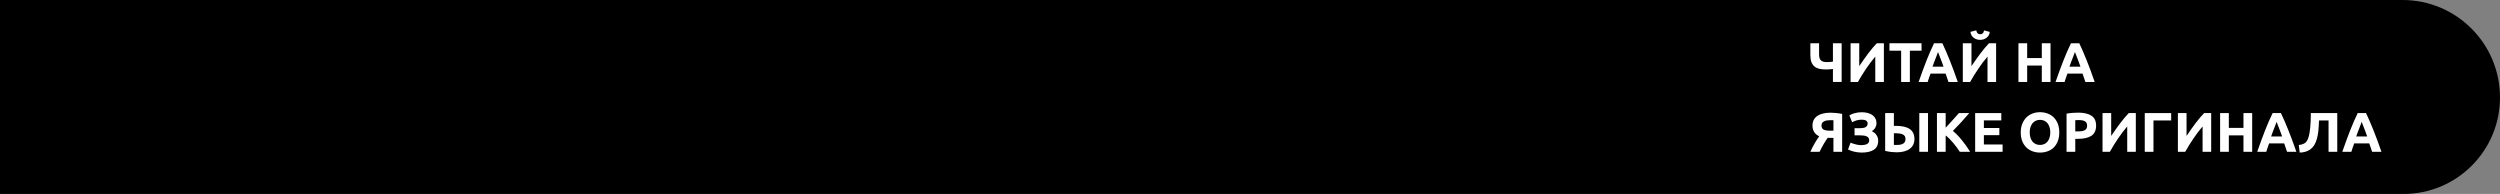<?xml version="1.0" encoding="UTF-8" standalone="no"?>

<svg

   xmlns:svg="http://www.w3.org/2000/svg"
   xmlns="http://www.w3.org/2000/svg"
   width="1138.505mm"
   height="88.329mm"
   viewBox="0 0 1138.505 88.329"
   version="1.1"
   id="svg8">
  <rect x="0" y="0" width="1138.505" height="88.329" fill="#808080" stroke="none"/>
  <g
     id="layer1"
     transform="translate(689.111,106.265)">
    <path
       id="path866"
       d="M -645.701,39.395 H 448.837 V 127.722 H -645.26 c -24.511,0 -44.382,-19.871 -44.382,-44.387 v 0 c 0,-24.267 19.673,-43.941 43.941,-43.941 z"
       style="stroke-width:0.413" />
    <path
       id="path929"
       d="M 405.953,289.96 H -689.642 V 201.547 H 405.515 c 24.535,0 44.425,19.891 44.425,44.425 v 0 c 0,24.295 -19.692,43.987 -43.987,43.987 z"
       style="stroke-width:0.413" />
    <g
       id="g1006">
      <path
         id="path973"
         d="M 405.449,-17.936 H -689.111 V -106.265 H 405.011 c 24.512,0 44.383,19.872 44.383,44.383 v 0 c 0,24.272 -19.674,43.946 -43.946,43.946 z"
         style="stroke-width:0.413" />
      <g aria-label="ЧИТАЙ НА ЯЗЫКЕ ОРИГИНАЛА"
         transform="matrix(0.265,0,0,0.265,409.105,-193.211)"
         style="font-style:normal;font-weight:normal;font-size:40px;line-height:1.25;font-family:sans-serif;letter-spacing:0px;word-spacing:0px;fill:#ffffff;fill-opacity:1;stroke:none"
         id="flowRoot981">
        <path
           d="m -1018.127,422.021 q 0,3.936 0.96,6.432 0.96,2.4 2.688,3.84 1.824,1.44 4.32,2.016 2.496,0.48 5.472,0.48 2.304,0 4.896,-0.192 2.688,-0.192 5.472,-0.576 v -31.584 h 14.976 v 66.528 h -14.976 v -22.272 q -3.264,0.384 -6.336,0.576 -3.072,0.192 -5.856,0.192 -6.048,0 -11.04,-1.056 -4.896,-1.152 -8.352,-3.936 -3.456,-2.88 -5.376,-7.584 -1.824,-4.8 -1.824,-12.096 v -20.352 h 14.976 z"
           style="font-style:normal;font-variant:normal;font-weight:bold;font-stretch:normal;font-size:96px;font-family:Ubuntu;-inkscape-font-specification:'Ubuntu Bold'"
           id="path1066" />
        <path
           d="m -963.984,468.965 v -66.528 h 14.88 v 39.264 q 3.456,-5.184 7.392,-10.752 3.936,-5.664 7.872,-10.848 4.032,-5.28 7.872,-9.888 3.84,-4.608 7.008,-7.776 h 12.192 v 66.528 h -14.784 v -43.584 q -8.448,9.888 -15.936,21.024 -7.488,11.136 -13.92,22.56 z"
           style="font-style:normal;font-variant:normal;font-weight:bold;font-stretch:normal;font-size:96px;font-family:Ubuntu;-inkscape-font-specification:'Ubuntu Bold'"
           id="path1068" />
        <path
           d="m -842.064,402.437 v 12.768 h -20.064 v 53.76 h -14.976 v -53.76 h -20.064 v -12.768 z"
           style="font-style:normal;font-variant:normal;font-weight:bold;font-stretch:normal;font-size:96px;font-family:Ubuntu;-inkscape-font-specification:'Ubuntu Bold'"
           id="path1070" />
        <path
           d="m -795.792,468.965 q -1.056,-3.456 -2.4,-7.104 -1.248,-3.648 -2.496,-7.296 h -25.92 q -1.248,3.648 -2.592,7.296 -1.248,3.648 -2.304,7.104 h -15.552 q 3.744,-10.752 7.104,-19.872 3.36,-9.12 6.528,-17.184 3.264,-8.064 6.336,-15.264 3.168,-7.296 6.528,-14.208 h 14.304 q 3.264,6.912 6.432,14.208 3.168,7.2 6.336,15.264 3.264,8.064 6.624,17.184 3.36,9.12 7.104,19.872 z m -17.952,-51.456 q -0.48,1.44 -1.44,3.936 -0.96,2.496 -2.208,5.76 -1.248,3.264 -2.784,7.2 -1.44,3.936 -2.976,8.256 h 18.912 q -1.536,-4.32 -2.976,-8.256 -1.44,-3.936 -2.784,-7.2 -1.248,-3.264 -2.208,-5.76 -0.96,-2.496 -1.536,-3.936 z"
           style="font-style:normal;font-variant:normal;font-weight:bold;font-stretch:normal;font-size:96px;font-family:Ubuntu;-inkscape-font-specification:'Ubuntu Bold'"
           id="path1072" />
        <path
           d="m -771.12,468.965 v -66.528 h 14.88 v 39.264 q 3.456,-5.184 7.392,-10.752 3.936,-5.664 7.872,-10.848 4.032,-5.28 7.872,-9.888 3.84,-4.608 7.008,-7.776 h 12.192 v 66.528 h -14.784 v -43.584 q -8.448,9.888 -15.936,21.024 -7.488,11.136 -13.92,22.56 z m 29.76,-72.384 q -3.072,0 -5.952,-0.864 -2.784,-0.96 -5.088,-2.688 -2.304,-1.824 -3.84,-4.32 -1.44,-2.592 -1.728,-5.856 l 9.888,-2.592 q 0.768,3.648 2.496,5.184 1.824,1.536 4.224,1.536 2.496,0 4.224,-1.344 1.824,-1.44 2.592,-5.28 l 9.792,2.592 q -0.288,3.264 -1.824,5.856 -1.44,2.496 -3.744,4.224 -2.208,1.728 -5.088,2.688 -2.88,0.864 -5.952,0.864 z"
           style="font-style:normal;font-variant:normal;font-weight:bold;font-stretch:normal;font-size:96px;font-family:Ubuntu;-inkscape-font-specification:'Ubuntu Bold'"
           id="path1074" />
        <path
           d="m -635.376,402.437 h 14.976 v 66.528 h -14.976 v -28.224 h -25.152 v 28.224 h -14.976 v -66.528 h 14.976 v 25.44 h 25.152 z"
           style="font-style:normal;font-variant:normal;font-weight:bold;font-stretch:normal;font-size:96px;font-family:Ubuntu;-inkscape-font-specification:'Ubuntu Bold'"
           id="path1076" />
        <path
           d="m -560.496,468.965 q -1.056,-3.456 -2.4,-7.104 -1.248,-3.648 -2.496,-7.296 h -25.92 q -1.248,3.648 -2.592,7.296 -1.248,3.648 -2.304,7.104 h -15.552 q 3.744,-10.752 7.104,-19.872 3.36,-9.12 6.528,-17.184 3.264,-8.064 6.336,-15.264 3.168,-7.296 6.528,-14.208 h 14.304 q 3.264,6.912 6.432,14.208 3.168,7.2 6.336,15.264 3.264,8.064 6.624,17.184 3.36,9.12 7.104,19.872 z m -17.952,-51.456 q -0.48,1.44 -1.44,3.936 -0.96,2.496 -2.208,5.76 -1.248,3.264 -2.784,7.2 -1.44,3.936 -2.976,8.256 h 18.912 q -1.536,-4.32 -2.976,-8.256 -1.44,-3.936 -2.784,-7.2 -1.248,-3.264 -2.208,-5.76 -0.96,-2.496 -1.536,-3.936 z"
           style="font-style:normal;font-variant:normal;font-weight:bold;font-stretch:normal;font-size:96px;font-family:Ubuntu;-inkscape-font-specification:'Ubuntu Bold'"
           id="path1078" />
        <path
           d="m -999.311,534.629 q -2.88,0 -5.568,0.48 -2.592,0.384 -4.608,1.44 -2.016,0.96 -3.264,2.784 -1.248,1.728 -1.248,4.416 0,5.088 3.552,7.008 3.648,1.92 10.752,1.92 h 6.24 v -17.952 q -1.152,-0.096 -2.496,-0.096 -1.344,0 -3.36,0 z m 0.672,-12.864 q 4.032,0 9.408,0.48 5.472,0.48 10.752,1.632 v 65.088 h -14.976 v -23.904 h -4.608 q -1.248,0 -2.4,0 -1.152,0 -2.784,-0.192 -3.168,4.32 -7.008,10.848 -3.744,6.432 -7.008,13.248 h -15.84 q 1.728,-3.936 3.648,-7.776 2.016,-3.84 4.032,-7.296 2.016,-3.456 3.936,-6.336 1.92,-2.976 3.552,-5.184 -2.112,-0.96 -4.224,-2.496 -2.016,-1.632 -3.648,-3.84 -1.632,-2.208 -2.688,-5.184 -0.96,-3.072 -0.96,-7.008 0,-5.472 2.112,-9.6 2.208,-4.128 6.144,-6.912 4.032,-2.784 9.696,-4.128 5.76,-1.44 12.864,-1.44 z"
           style="font-style:normal;font-variant:normal;font-weight:bold;font-stretch:normal;font-size:96px;font-family:Ubuntu;-inkscape-font-specification:'Ubuntu Bold'"
           id="path1080" />
        <path
           d="m -957.167,548.357 h 10.08 q 2.592,0 4.8,-0.384 2.304,-0.384 3.936,-1.344 1.728,-0.96 2.688,-2.496 0.96,-1.536 0.96,-3.84 0,-3.264 -2.592,-4.896 -2.592,-1.632 -7.296,-1.632 -5.28,0 -9.216,1.248 -3.936,1.152 -7.488,3.168 l -4.8,-11.808 q 3.84,-2.4 9.216,-3.84 5.472,-1.536 12.384,-1.536 5.376,0 9.984,1.248 4.608,1.152 7.968,3.552 3.36,2.304 5.184,5.952 1.92,3.552 1.92,8.352 0,3.648 -2.016,7.296 -1.92,3.552 -5.952,6.048 2.208,1.152 4.128,2.688 2.016,1.536 3.456,3.552 1.536,2.016 2.4,4.608 0.864,2.496 0.864,5.664 0,10.656 -7.584,15.552 -7.488,4.8 -20.928,4.8 -3.36,0 -6.72,-0.48 -3.264,-0.48 -6.336,-1.152 -2.976,-0.768 -5.664,-1.728 -2.592,-0.96 -4.608,-2.016 l 4.416,-11.712 q 1.344,0.576 3.264,1.344 2.016,0.672 4.416,1.344 2.4,0.672 4.992,1.152 2.592,0.48 5.184,0.48 6.336,0 10.176,-1.824 3.936,-1.824 3.936,-6.336 0,-2.784 -1.248,-4.512 -1.248,-1.728 -3.456,-2.592 -2.112,-0.96 -5.088,-1.248 -2.88,-0.384 -6.336,-0.384 h -9.024 z"
           style="font-style:normal;font-variant:normal;font-weight:bold;font-stretch:normal;font-size:96px;font-family:Ubuntu;-inkscape-font-specification:'Ubuntu Bold'"
           id="path1082" />
        <path
           d="m -854.256,567.173 q 0,5.568 -2.208,9.792 -2.112,4.224 -6.144,7.104 -3.936,2.88 -9.696,4.32 -5.664,1.44 -12.672,1.44 -4.032,0 -9.216,-0.576 -5.088,-0.576 -10.368,-1.824 v -64.992 h 14.976 v 22.08 q 1.056,-0.096 1.92,-0.096 0.96,0 2.016,0 15.648,0 23.52,5.568 7.872,5.568 7.872,17.184 z m 8.352,-44.736 h 14.976 v 66.528 h -14.976 z m -40.704,34.656 q -0.48,0 -1.344,0 -0.864,0 -1.632,0.096 v 19.872 q 1.056,0.096 2.4,0.096 1.344,0 3.264,0 2.976,0 5.568,-0.48 2.592,-0.48 4.512,-1.632 2.016,-1.152 3.072,-3.072 1.152,-1.92 1.152,-4.8 0,-5.856 -4.416,-7.968 -4.32,-2.112 -12.576,-2.112 z"
           style="font-style:normal;font-variant:normal;font-weight:bold;font-stretch:normal;font-size:96px;font-family:Ubuntu;-inkscape-font-specification:'Ubuntu Bold'"
           id="path1084" />
        <path
           d="m -776.304,588.965 q -2.016,-3.264 -4.8,-7.008 -2.688,-3.84 -5.952,-7.584 -3.168,-3.84 -6.624,-7.296 -3.456,-3.552 -6.912,-6.24 v 28.128 h -14.976 v -66.528 h 14.976 v 25.152 q 5.856,-6.144 11.712,-12.768 5.952,-6.72 11.04,-12.384 h 17.76 q -6.816,8.064 -13.728,15.552 -6.816,7.488 -14.4,15.072 7.968,6.624 15.36,15.744 7.488,9.12 14.304,20.16 z"
           style="font-style:normal;font-variant:normal;font-weight:bold;font-stretch:normal;font-size:96px;font-family:Ubuntu;-inkscape-font-specification:'Ubuntu Bold'"
           id="path1086" />
        <path
           d="m -749.904,588.965 v -66.528 h 44.928 v 12.576 h -29.952 v 13.056 h 26.592 v 12.288 h -26.592 v 16.032 h 32.16 v 12.576 z"
           style="font-style:normal;font-variant:normal;font-weight:bold;font-stretch:normal;font-size:96px;font-family:Ubuntu;-inkscape-font-specification:'Ubuntu Bold'"
           id="path1088" />
        <path
           d="m -656.112,555.653 q 0,4.896 1.152,8.832 1.248,3.936 3.456,6.816 2.304,2.784 5.568,4.32 3.264,1.536 7.488,1.536 4.128,0 7.392,-1.536 3.36,-1.536 5.568,-4.32 2.304,-2.88 3.456,-6.816 1.248,-3.936 1.248,-8.832 0,-4.896 -1.248,-8.832 -1.152,-4.032 -3.456,-6.816 -2.208,-2.88 -5.568,-4.416 -3.264,-1.536 -7.392,-1.536 -4.224,0 -7.488,1.632 -3.264,1.536 -5.568,4.416 -2.208,2.784 -3.456,6.816 -1.152,3.936 -1.152,8.736 z m 50.784,0 q 0,8.544 -2.592,15.072 -2.496,6.432 -6.912,10.848 -4.416,4.32 -10.56,6.528 -6.048,2.208 -13.056,2.208 -6.816,0 -12.864,-2.208 -6.048,-2.208 -10.56,-6.528 -4.512,-4.416 -7.104,-10.848 -2.592,-6.528 -2.592,-15.072 0,-8.544 2.688,-14.976 2.688,-6.528 7.2,-10.944 4.608,-4.416 10.56,-6.624 6.048,-2.208 12.672,-2.208 6.816,0 12.864,2.208 6.048,2.208 10.56,6.624 4.512,4.416 7.104,10.944 2.592,6.432 2.592,14.976 z"
           style="font-style:normal;font-variant:normal;font-weight:bold;font-stretch:normal;font-size:96px;font-family:Ubuntu;-inkscape-font-specification:'Ubuntu Bold'"
           id="path1090" />
        <path
           d="m -572.88,521.669 q 14.88,0 22.848,5.28 7.968,5.184 7.968,17.088 0,12 -8.064,17.376 -8.064,5.28 -23.04,5.28 h -4.704 v 22.272 h -14.976 v -65.568 q 4.896,-0.96 10.368,-1.344 5.472,-0.384 9.6,-0.384 z m 0.96,12.768 q -1.632,0 -3.264,0.096 -1.536,0.096 -2.688,0.192 v 19.2 h 4.704 q 7.776,0 11.712,-2.112 3.936,-2.112 3.936,-7.872 0,-2.784 -1.056,-4.608 -0.96,-1.824 -2.88,-2.88 -1.824,-1.152 -4.512,-1.536 -2.688,-0.48 -5.952,-0.48 z"
           style="font-style:normal;font-variant:normal;font-weight:bold;font-stretch:normal;font-size:96px;font-family:Ubuntu;-inkscape-font-specification:'Ubuntu Bold'"
           id="path1092" />
        <path
           d="m -531.024,588.965 v -66.528 h 14.88 v 39.264 q 3.456,-5.184 7.392,-10.752 3.936,-5.664 7.872,-10.848 4.032,-5.28 7.872,-9.888 3.84,-4.608 7.008,-7.776 h 12.192 v 66.528 h -14.784 v -43.584 q -8.448,9.888 -15.936,21.024 -7.488,11.136 -13.92,22.56 z"
           style="font-style:normal;font-variant:normal;font-weight:bold;font-stretch:normal;font-size:96px;font-family:Ubuntu;-inkscape-font-specification:'Ubuntu Bold'"
           id="path1094" />
        <path
           d="m -443.472,588.965 h -14.976 v -66.528 h 45.408 v 12.672 h -30.432 z"
           style="font-style:normal;font-variant:normal;font-weight:bold;font-stretch:normal;font-size:96px;font-family:Ubuntu;-inkscape-font-specification:'Ubuntu Bold'"
           id="path1096" />
        <path
           d="m -401.521,588.965 v -66.528 h 14.88 v 39.264 q 3.456,-5.184 7.392,-10.752 3.936,-5.664 7.872,-10.848 4.032,-5.28 7.872,-9.888 3.84,-4.608 7.008,-7.776 h 12.192 v 66.528 h -14.784 v -43.584 q -8.448,9.888 -15.936,21.024 -7.488,11.136 -13.92,22.56 z"
           style="font-style:normal;font-variant:normal;font-weight:bold;font-stretch:normal;font-size:96px;font-family:Ubuntu;-inkscape-font-specification:'Ubuntu Bold'"
           id="path1098" />
        <path
           d="m -288.817,522.437 h 14.976 v 66.528 h -14.976 v -28.224 h -25.152 v 28.224 h -14.976 v -66.528 h 14.976 v 25.44 h 25.152 z"
           style="font-style:normal;font-variant:normal;font-weight:bold;font-stretch:normal;font-size:96px;font-family:Ubuntu;-inkscape-font-specification:'Ubuntu Bold'"
           id="path1100" />
        <path
           d="m -213.937,588.965 q -1.056,-3.456 -2.4,-7.104 -1.248,-3.648 -2.496,-7.296 h -25.92 q -1.248,3.648 -2.592,7.296 -1.248,3.648 -2.304,7.104 h -15.552 q 3.744,-10.752 7.104,-19.872 3.36,-9.12 6.528,-17.184 3.264,-8.064 6.336,-15.264 3.168,-7.296 6.528,-14.208 h 14.304 q 3.264,6.912 6.432,14.208 3.168,7.2 6.336,15.264 3.264,8.064 6.624,17.184 3.36,9.12 7.104,19.872 z m -17.952,-51.456 q -0.48,1.44 -1.44,3.936 -0.96,2.496 -2.208,5.76 -1.248,3.264 -2.784,7.2 -1.44,3.936 -2.976,8.256 h 18.912 q -1.536,-4.32 -2.976,-8.256 -1.44,-3.936 -2.784,-7.2 -1.248,-3.264 -2.208,-5.76 -0.96,-2.496 -1.536,-3.936 z"
           style="font-style:normal;font-variant:normal;font-weight:bold;font-stretch:normal;font-size:96px;font-family:Ubuntu;-inkscape-font-specification:'Ubuntu Bold'"
           id="path1102" />
        <path
           d="m -158.929,535.109 q -0.288,6.432 -0.768,12.96 -0.384,6.432 -1.536,12.48 -1.056,6.048 -3.168,11.328 -2.016,5.28 -5.664,9.312 -3.552,4.032 -8.928,6.432 -5.376,2.4 -13.152,2.688 l -1.632,-13.056 q 6.912,-0.768 10.656,-3.456 3.744,-2.784 5.664,-8.448 2.4,-7.008 3.36,-18.048 1.056,-11.136 1.056,-24.864 h 45.408 v 66.528 h -14.976 v -53.856 z"
           style="font-style:normal;font-variant:normal;font-weight:bold;font-stretch:normal;font-size:96px;font-family:Ubuntu;-inkscape-font-specification:'Ubuntu Bold'"
           id="path1104" />
        <path
           d="m -67.729,588.965 q -1.056,-3.456 -2.4,-7.104 -1.248,-3.648 -2.496,-7.296 h -25.92 q -1.248,3.648 -2.592,7.296 -1.248,3.648 -2.304,7.104 h -15.552 q 3.744,-10.752 7.104,-19.872 3.36,-9.12 6.528,-17.184 3.264,-8.064 6.336,-15.264 3.168,-7.296 6.528,-14.208 h 14.304 q 3.264,6.912 6.432,14.208 3.168,7.2 6.336,15.264 3.264,8.064 6.624,17.184 3.36,9.12 7.104,19.872 z m -17.952,-51.456 q -0.48,1.44 -1.44,3.936 -0.96,2.496 -2.208,5.76 -1.248,3.264 -2.784,7.2 -1.44,3.936 -2.976,8.256 h 18.912 q -1.536,-4.32 -2.976,-8.256 -1.44,-3.936 -2.784,-7.2 -1.248,-3.264 -2.208,-5.76 -0.96,-2.496 -1.536,-3.936 z"
           style="font-style:normal;font-variant:normal;font-weight:bold;font-stretch:normal;font-size:96px;font-family:Ubuntu;-inkscape-font-specification:'Ubuntu Bold'"
           id="path1106" />
      </g>
    </g>
  </g>
</svg>
